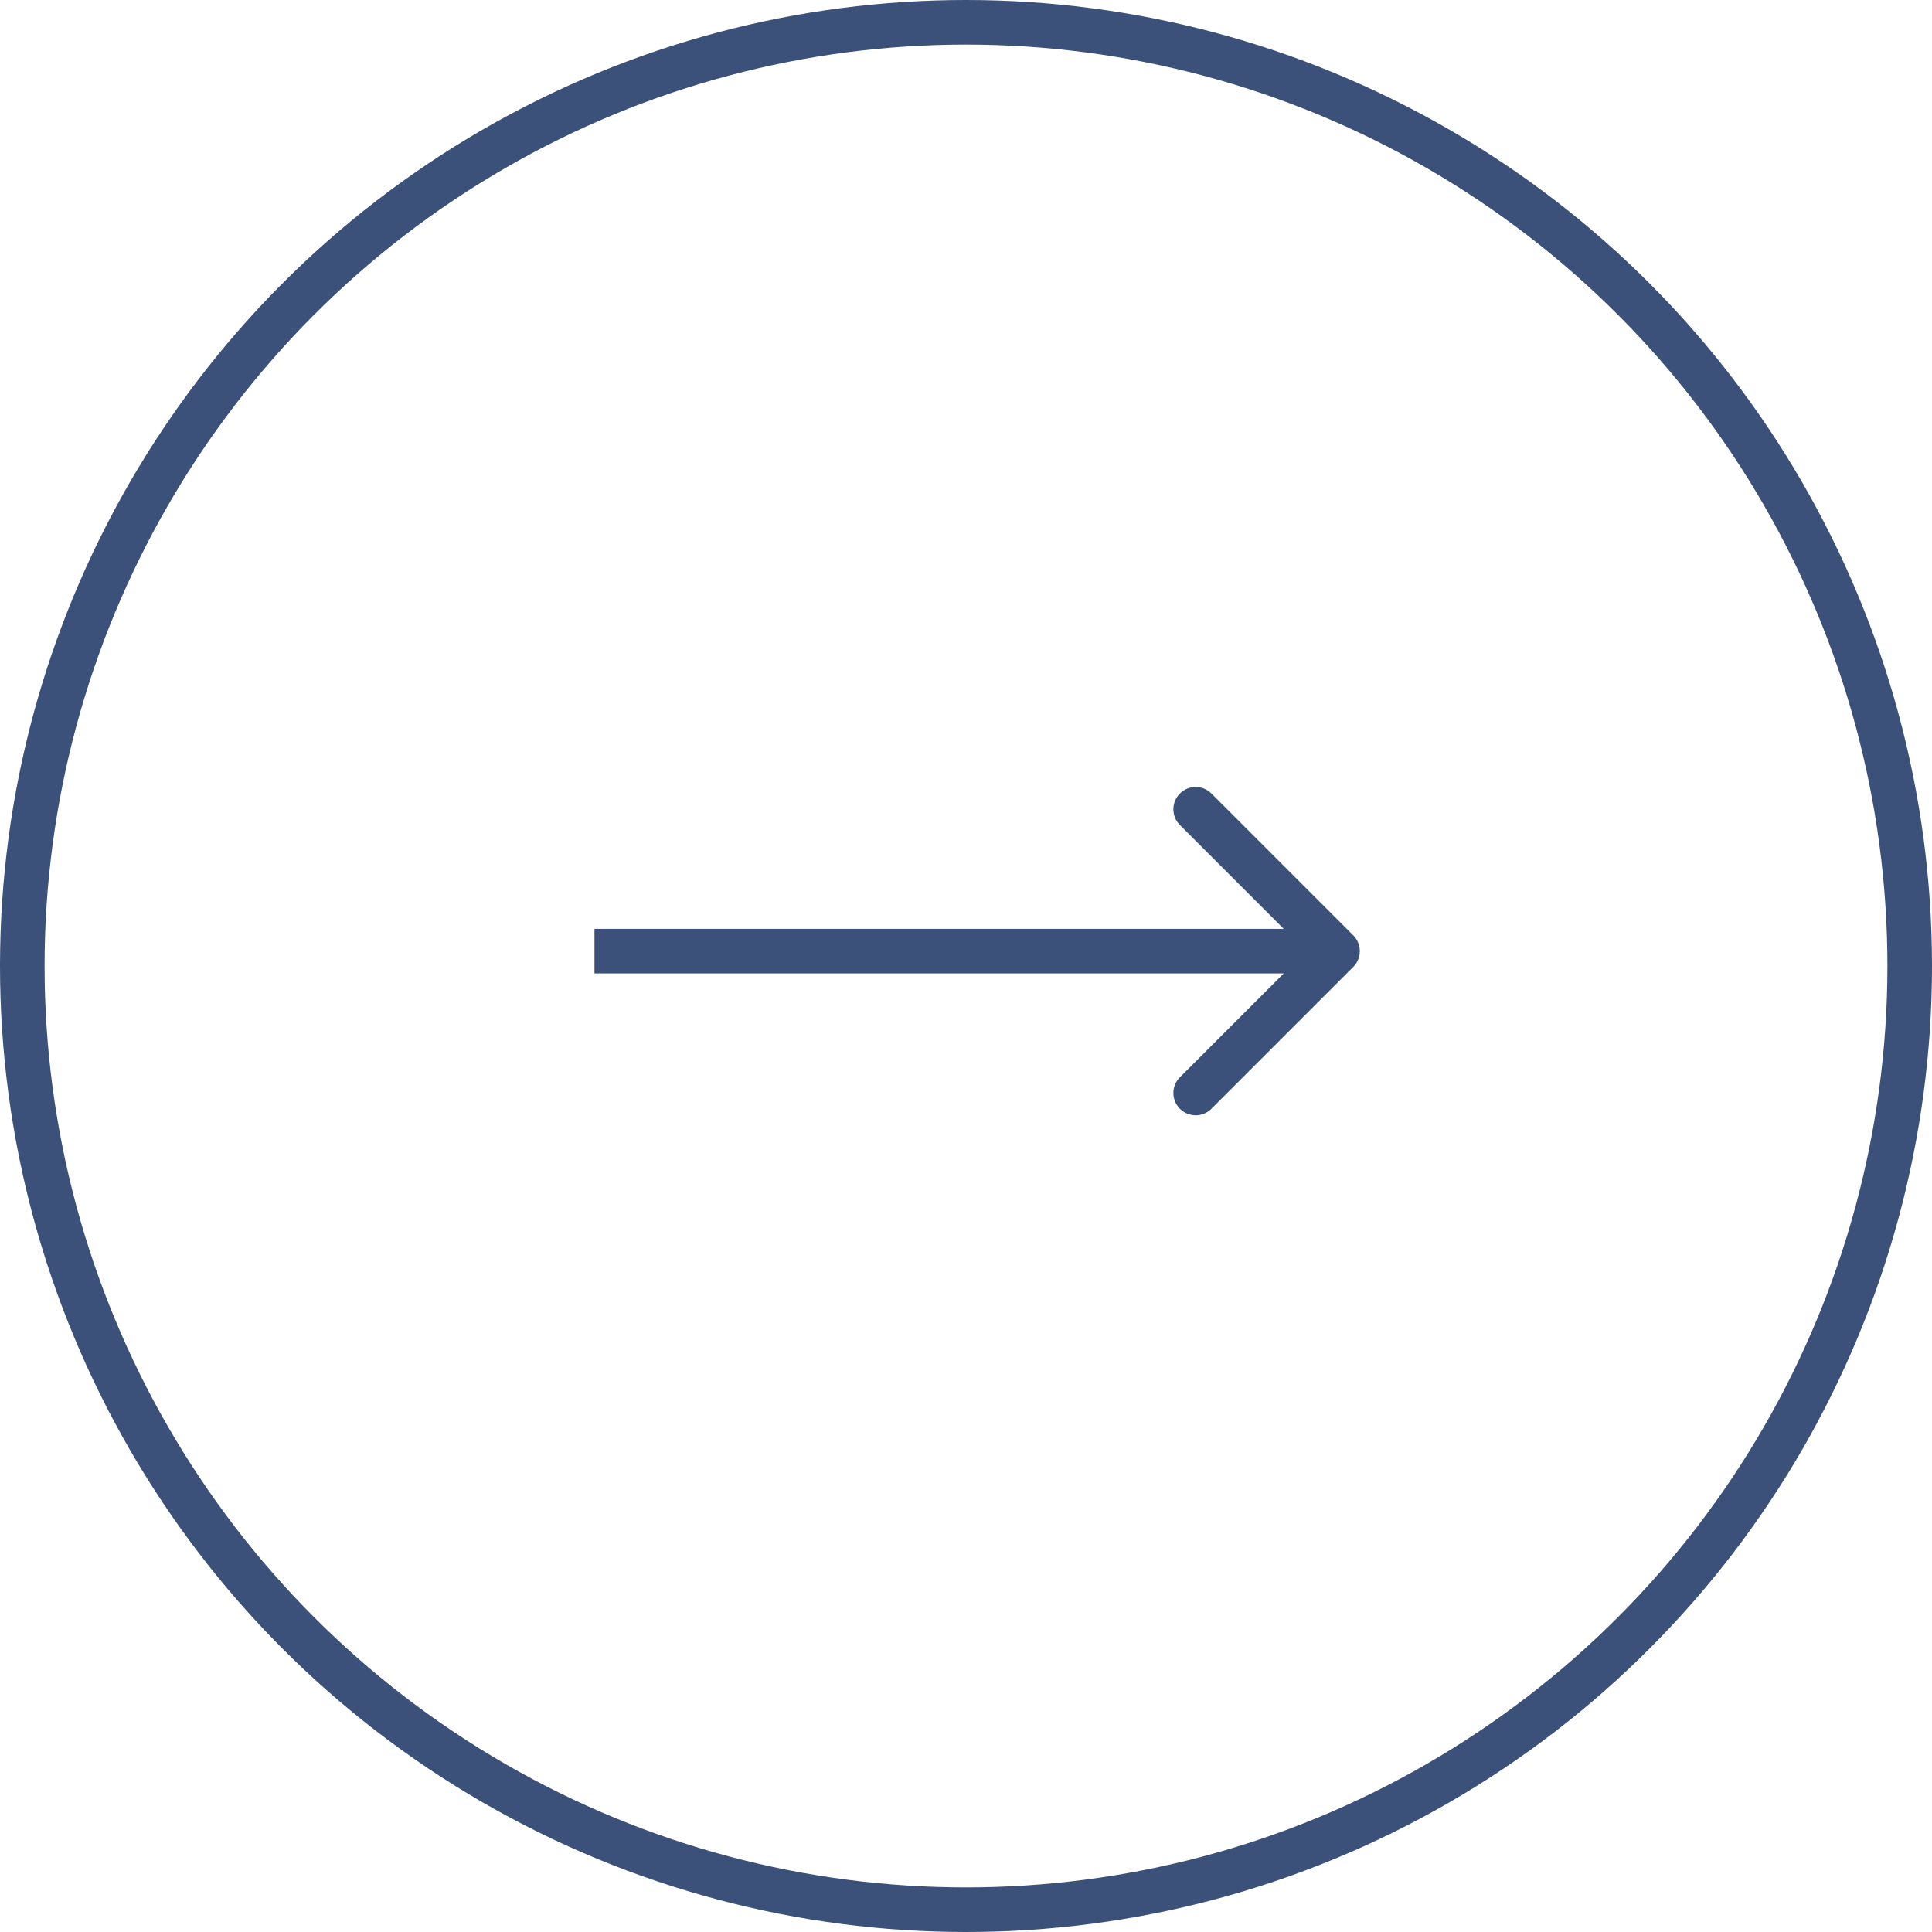 <?xml version="1.0" encoding="UTF-8"?> <svg xmlns="http://www.w3.org/2000/svg" width="65" height="65" viewBox="0 0 65 65" fill="none"> <circle cx="32.5" cy="32.5" r="31.75" stroke="#3B517A" stroke-width="1.5"></circle> <path d="M45.53 32.53C45.823 32.237 45.823 31.763 45.53 31.47L40.757 26.697C40.465 26.404 39.99 26.404 39.697 26.697C39.404 26.99 39.404 27.465 39.697 27.757L43.939 32L39.697 36.243C39.404 36.535 39.404 37.01 39.697 37.303C39.99 37.596 40.465 37.596 40.757 37.303L45.53 32.53ZM20 32.75H45V31.25H20V32.75Z" fill="#3B517A"></path> </svg> 
